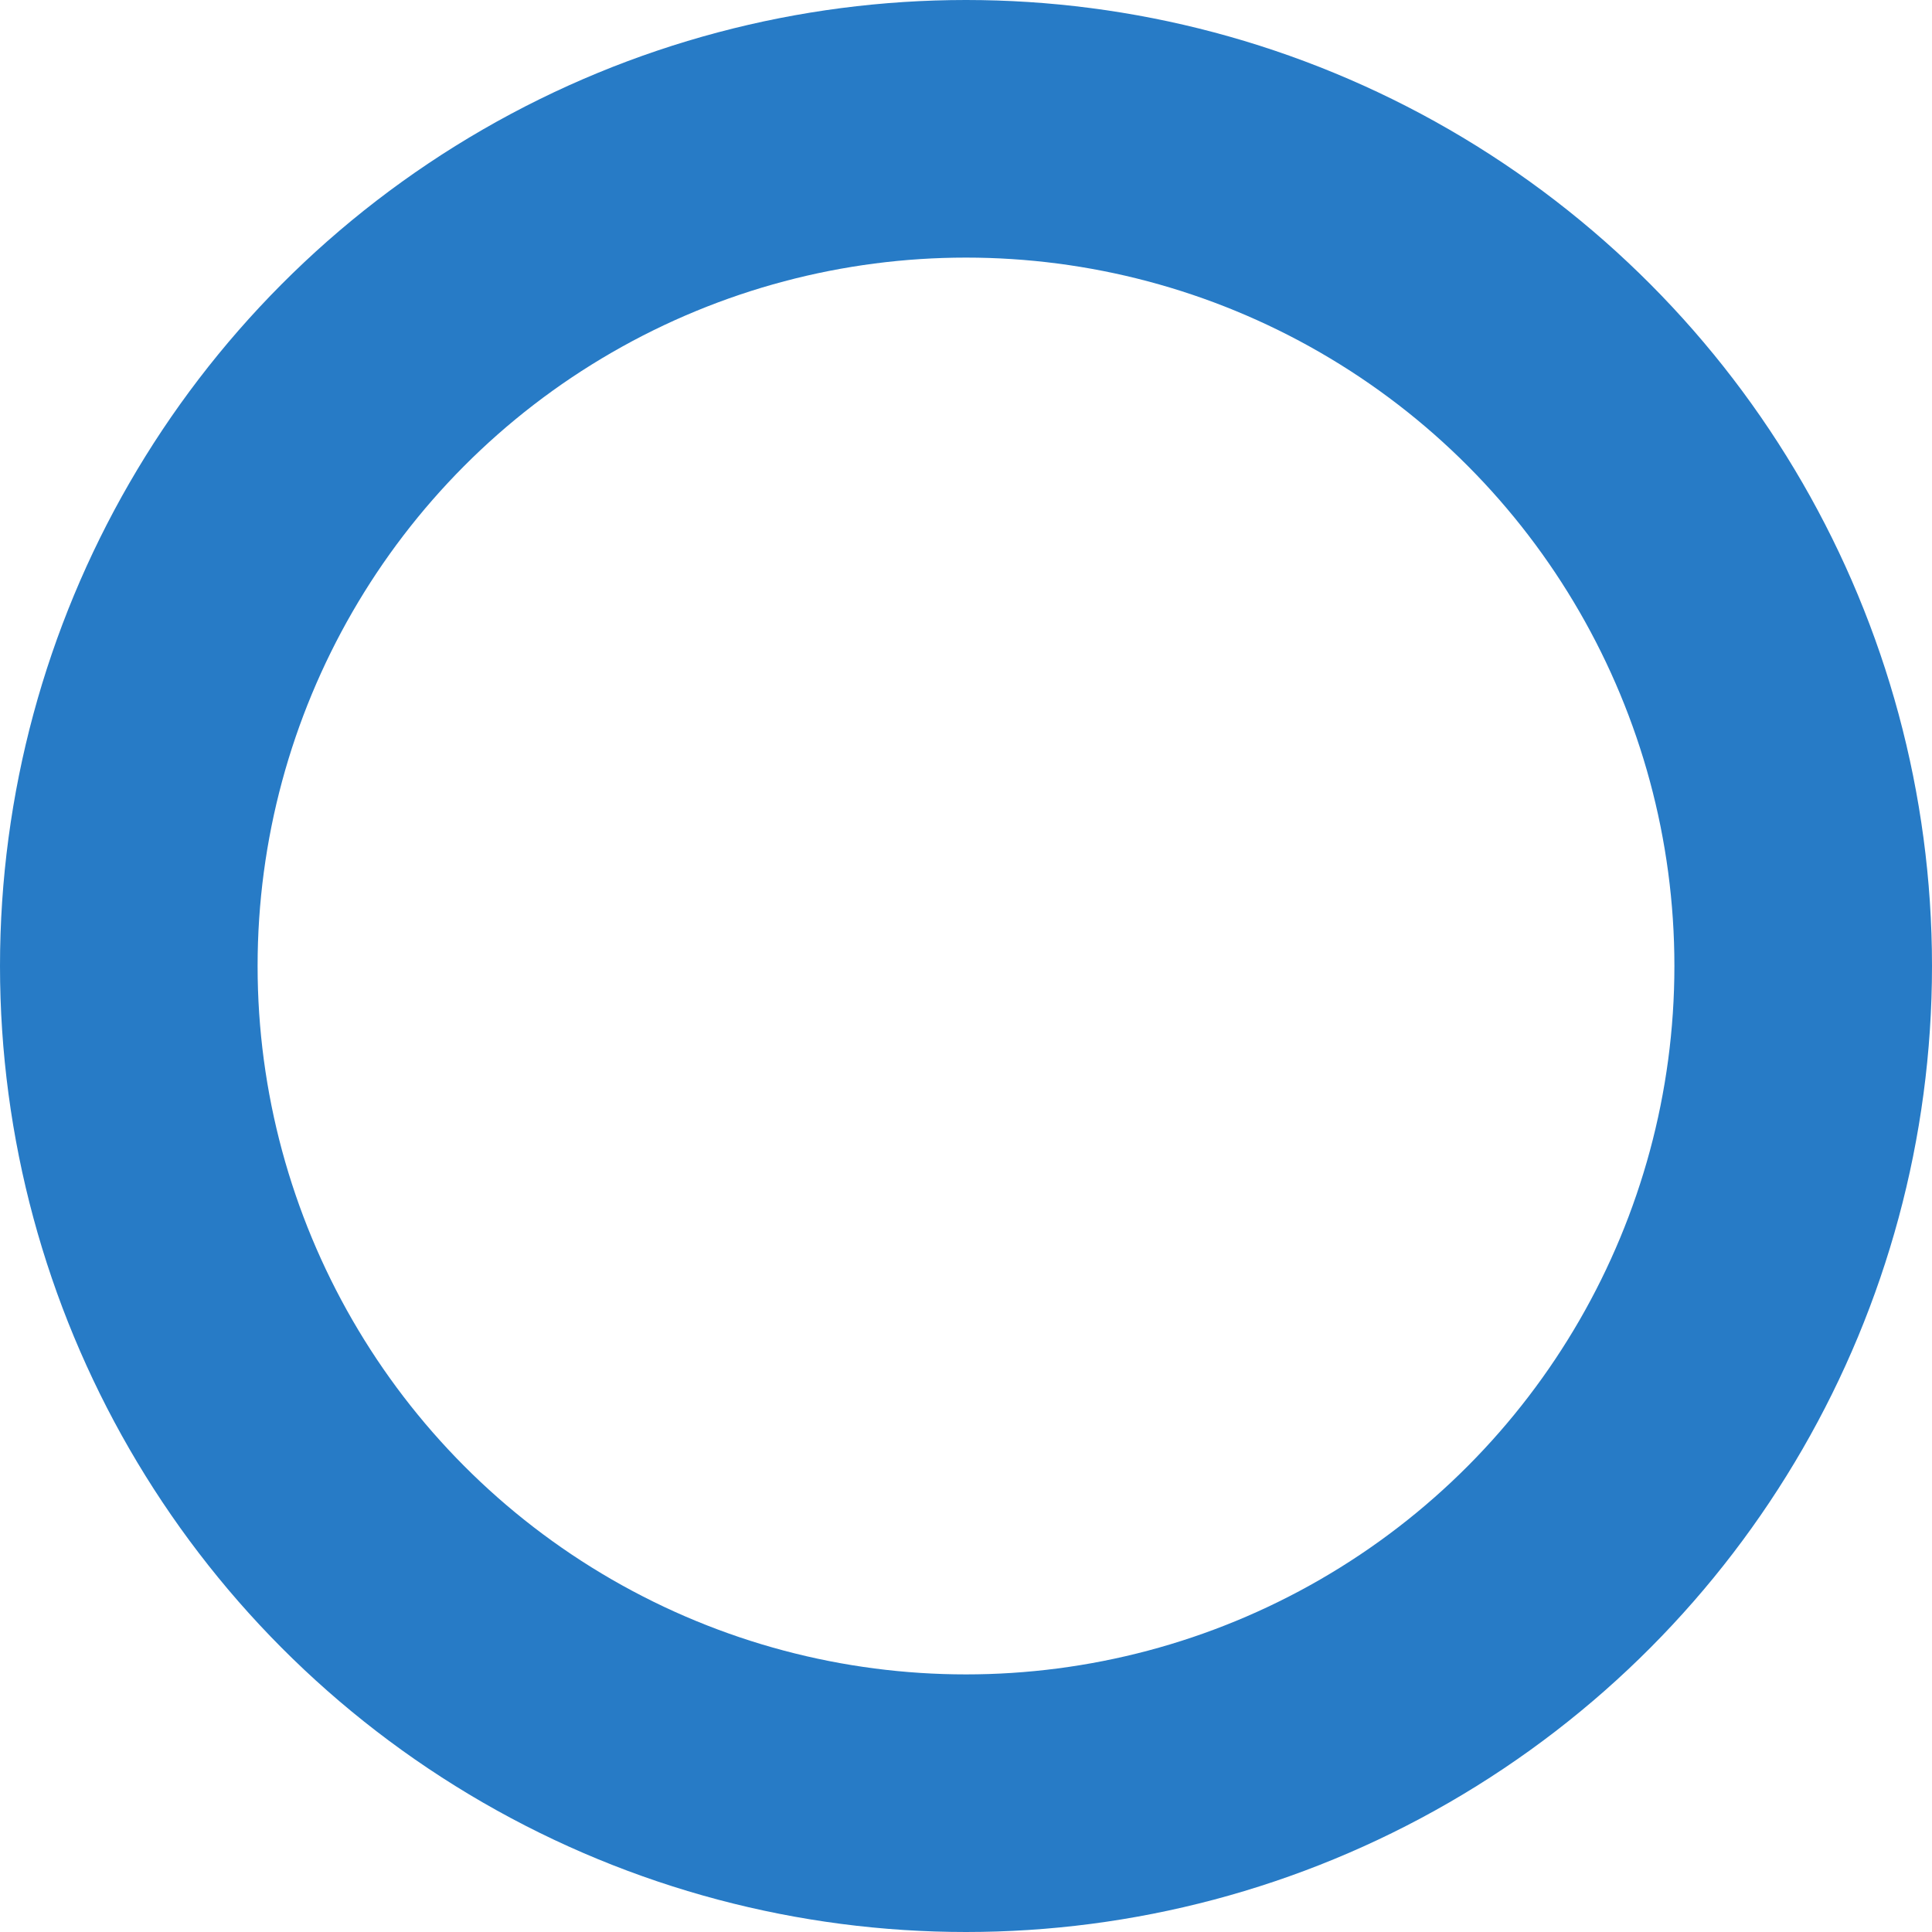 <svg xmlns="http://www.w3.org/2000/svg" width="30" height="30" viewBox="0 0 30 30">
  <g id="楕円形_211" data-name="楕円形 211" fill="none" stroke="#277bc6" stroke-width="4">
    <circle cx="15" cy="15" r="15" stroke="none"/>
    <circle cx="15" cy="15" r="13" fill="none"/>
  </g>
</svg>
